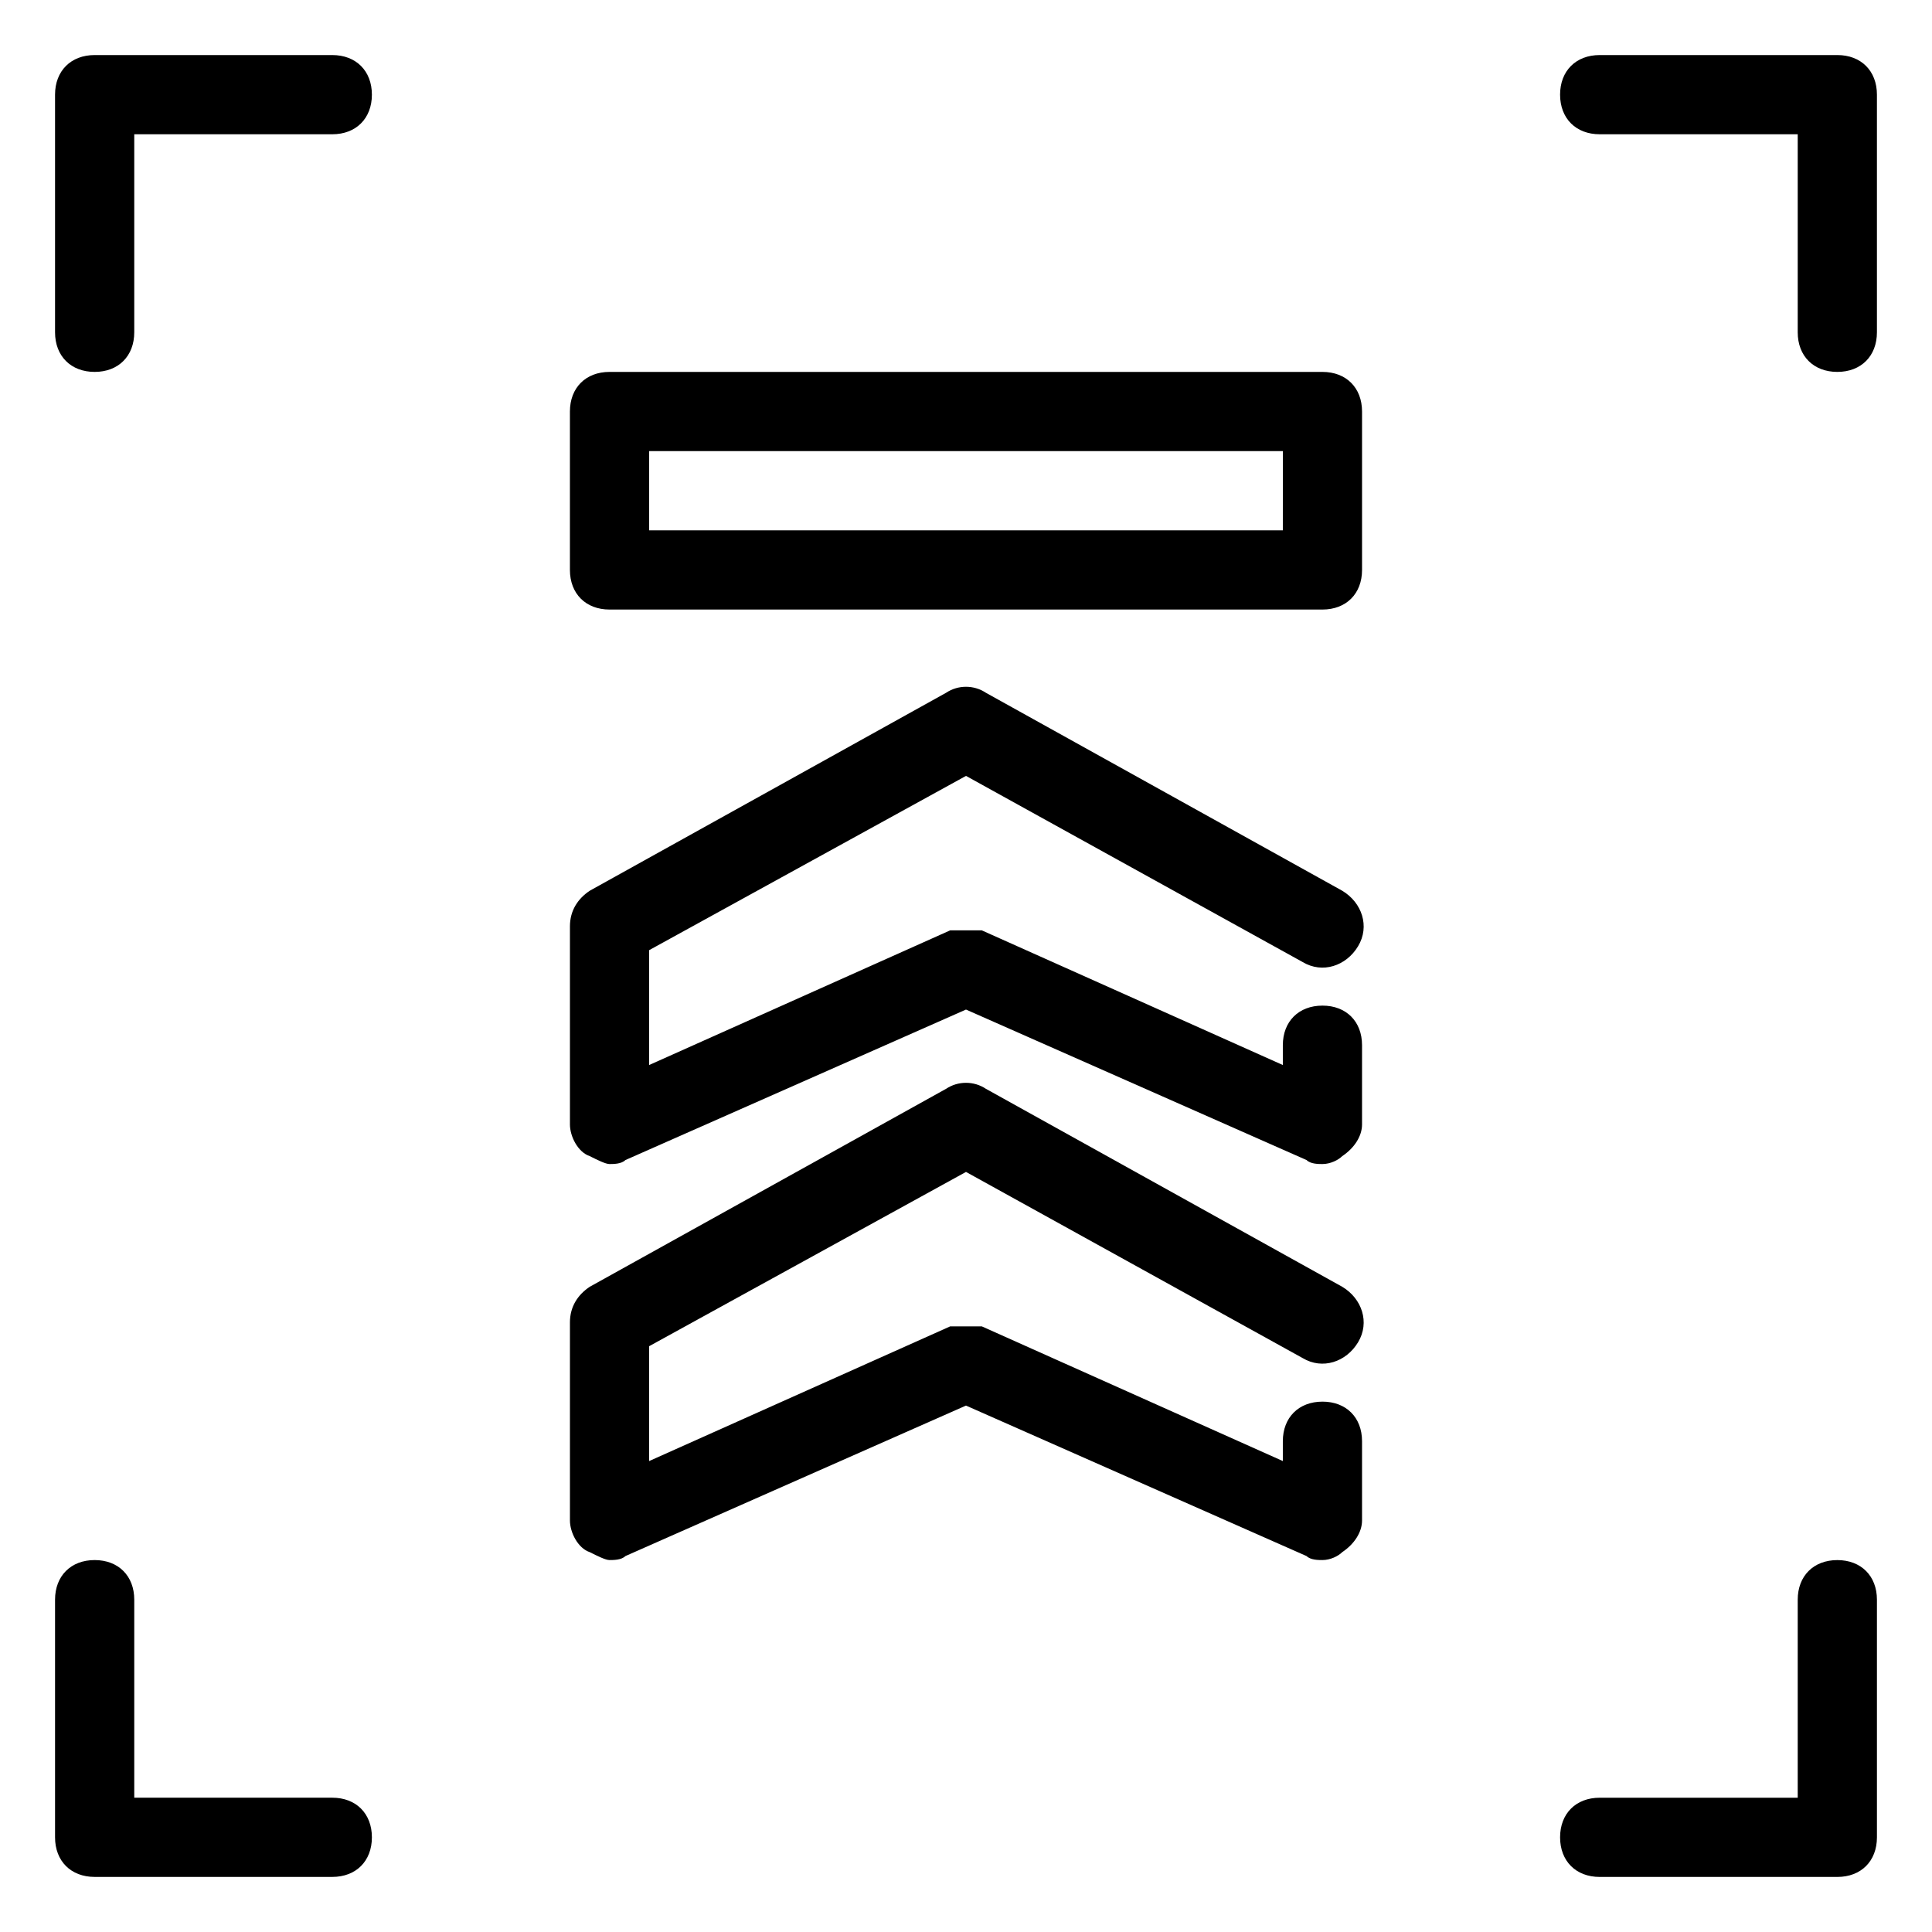 <?xml version="1.0" encoding="UTF-8"?>
<!-- Uploaded to: ICON Repo, www.svgrepo.com, Generator: ICON Repo Mixer Tools -->
<svg fill="#000000" width="800px" height="800px" version="1.1" viewBox="144 144 512 512" xmlns="http://www.w3.org/2000/svg">
 <g>
  <path d="m630.91 158.59h-62.977c-6.297 0-10.496 4.199-10.496 10.496 0 6.297 4.199 10.496 10.496 10.496h52.48v52.48c0 6.297 4.199 10.496 10.496 10.496s10.496-4.199 10.496-10.496v-62.977c0-6.297-4.199-10.496-10.496-10.496z"/>
  <path d="m630.91 557.44c-6.297 0-10.496 4.199-10.496 10.496v52.48h-52.48c-6.297 0-10.496 4.199-10.496 10.496s4.199 10.496 10.496 10.496h62.977c6.297 0 10.496-4.199 10.496-10.496v-62.977c0-6.297-4.199-10.496-10.496-10.496z"/>
  <path d="m232.06 158.59h-62.977c-6.297 0-10.496 4.199-10.496 10.496v62.977c0 6.297 4.199 10.496 10.496 10.496 6.297 0 10.496-4.199 10.496-10.496v-52.48h52.48c6.297 0 10.496-4.199 10.496-10.496 0-6.297-4.199-10.496-10.496-10.496z"/>
  <path d="m232.06 620.41h-52.48v-52.48c0-6.297-4.199-10.496-10.496-10.496-6.297 0-10.496 4.199-10.496 10.496v62.977c0 6.297 4.199 10.496 10.496 10.496h62.977c6.297 0 10.496-4.199 10.496-10.496s-4.199-10.496-10.496-10.496z"/>
  <path d="m494.46 515.45c-6.297 0-10.496 4.199-10.496 10.496v5.246l-79.77-35.688h-2.098-2.098-2.098-2.098l-79.773 35.691v-30.438l83.969-46.184 89.215 49.332c5.246 3.148 11.547 1.051 14.695-4.199 3.148-5.246 1.051-11.547-4.199-14.695l-94.465-52.48c-3.148-2.098-7.348-2.098-10.496 0l-94.465 52.48c-3.148 2.102-5.246 5.25-5.246 9.445v52.48c0 3.148 2.098 7.348 5.246 8.398 2.098 1.051 4.199 2.098 5.246 2.098 1.051 0 3.148 0 4.199-1.051l90.266-39.887 90.266 39.887c1.051 1.051 3.152 1.051 4.199 1.051 2.098 0 4.199-1.051 5.246-2.098 3.148-2.098 5.246-5.246 5.246-8.398v-20.992c0.004-6.297-4.191-10.496-10.492-10.496z"/>
  <path d="m494.46 410.5c-6.297 0-10.496 4.199-10.496 10.496v5.246l-79.77-35.688h-2.098-2.098-2.098-2.098l-79.773 35.688v-30.438l83.969-46.184 89.215 49.332c5.246 3.148 11.547 1.051 14.695-4.199 3.148-5.246 1.051-11.547-4.199-14.695l-94.465-52.48c-3.148-2.098-7.348-2.098-10.496 0l-94.465 52.48c-3.148 2.102-5.246 5.25-5.246 9.449v52.48c0 3.148 2.098 7.348 5.246 8.398 2.098 1.051 4.199 2.098 5.246 2.098 1.051 0 3.148 0 4.199-1.051l90.266-39.887 90.266 39.887c1.051 1.051 3.152 1.051 4.199 1.051 2.098 0 4.199-1.051 5.246-2.098 3.148-2.098 5.246-5.246 5.246-8.398v-20.992c0.004-6.301-4.191-10.496-10.492-10.496z"/>
  <path d="m494.46 242.56h-188.93c-6.297 0-10.496 4.199-10.496 10.496v41.984c0 6.297 4.199 10.496 10.496 10.496h188.93c6.297 0 10.496-4.199 10.496-10.496v-41.984c-0.004-6.297-4.199-10.496-10.5-10.496zm-10.496 41.984h-167.93v-20.992h167.94z"/>
 </g>
</svg>